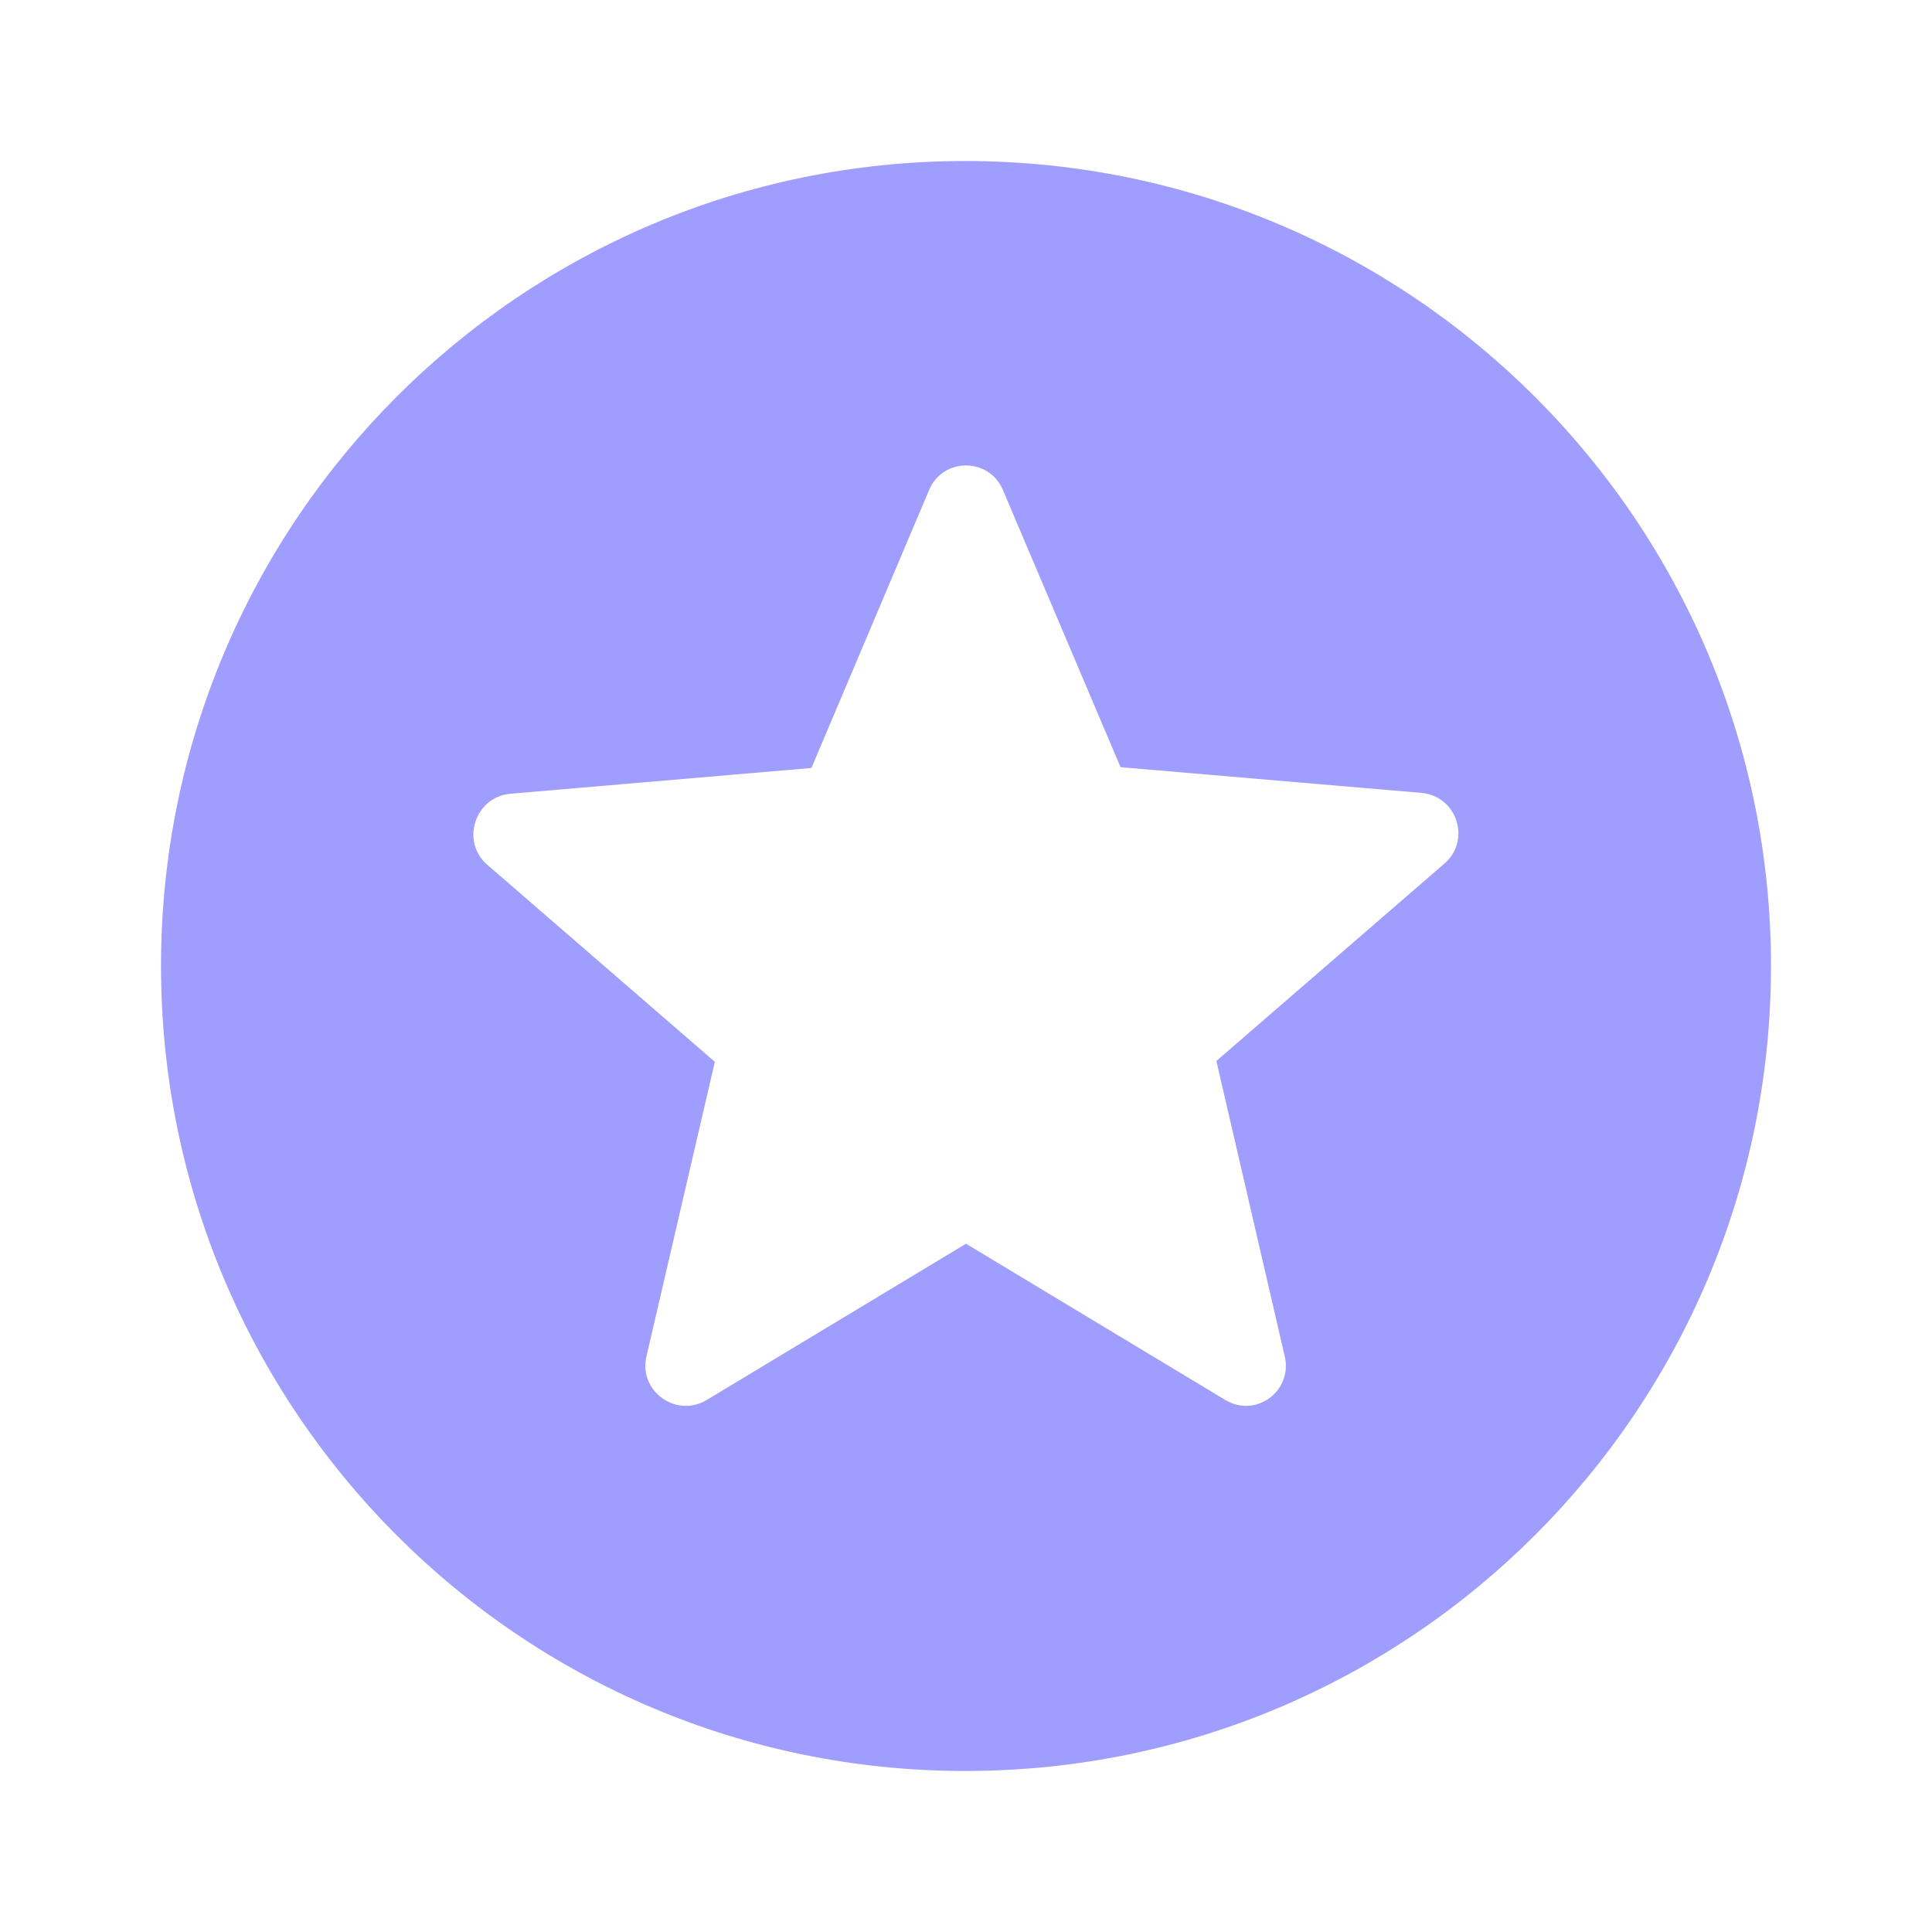 <svg width='32' height='32' viewBox='0 0 32 32' fill='none' xmlns='http://www.w3.org/2000/svg'><path fill-rule='evenodd' clip-rule='evenodd' d='M15.987 2.667C8.627 2.667 2.667 8.64 2.667 16C2.667 23.36 8.627 29.333 15.987 29.333C23.36 29.333 29.333 23.36 29.333 16C29.333 8.64 23.36 2.667 15.987 2.667ZM20.293 23.187L16 20.6L11.707 23.187C11.2 23.493 10.573 23.04 10.707 22.467L11.84 17.587L8.067 14.32C7.627 13.933 7.867 13.2 8.453 13.147L13.44 12.72L15.387 8.12C15.613 7.573 16.387 7.573 16.613 8.12L18.56 12.707L23.547 13.133C24.133 13.187 24.373 13.92 23.92 14.307L20.147 17.573L21.28 22.467C21.413 23.04 20.8 23.493 20.293 23.187Z' fill='#9F9DFE'/></svg>